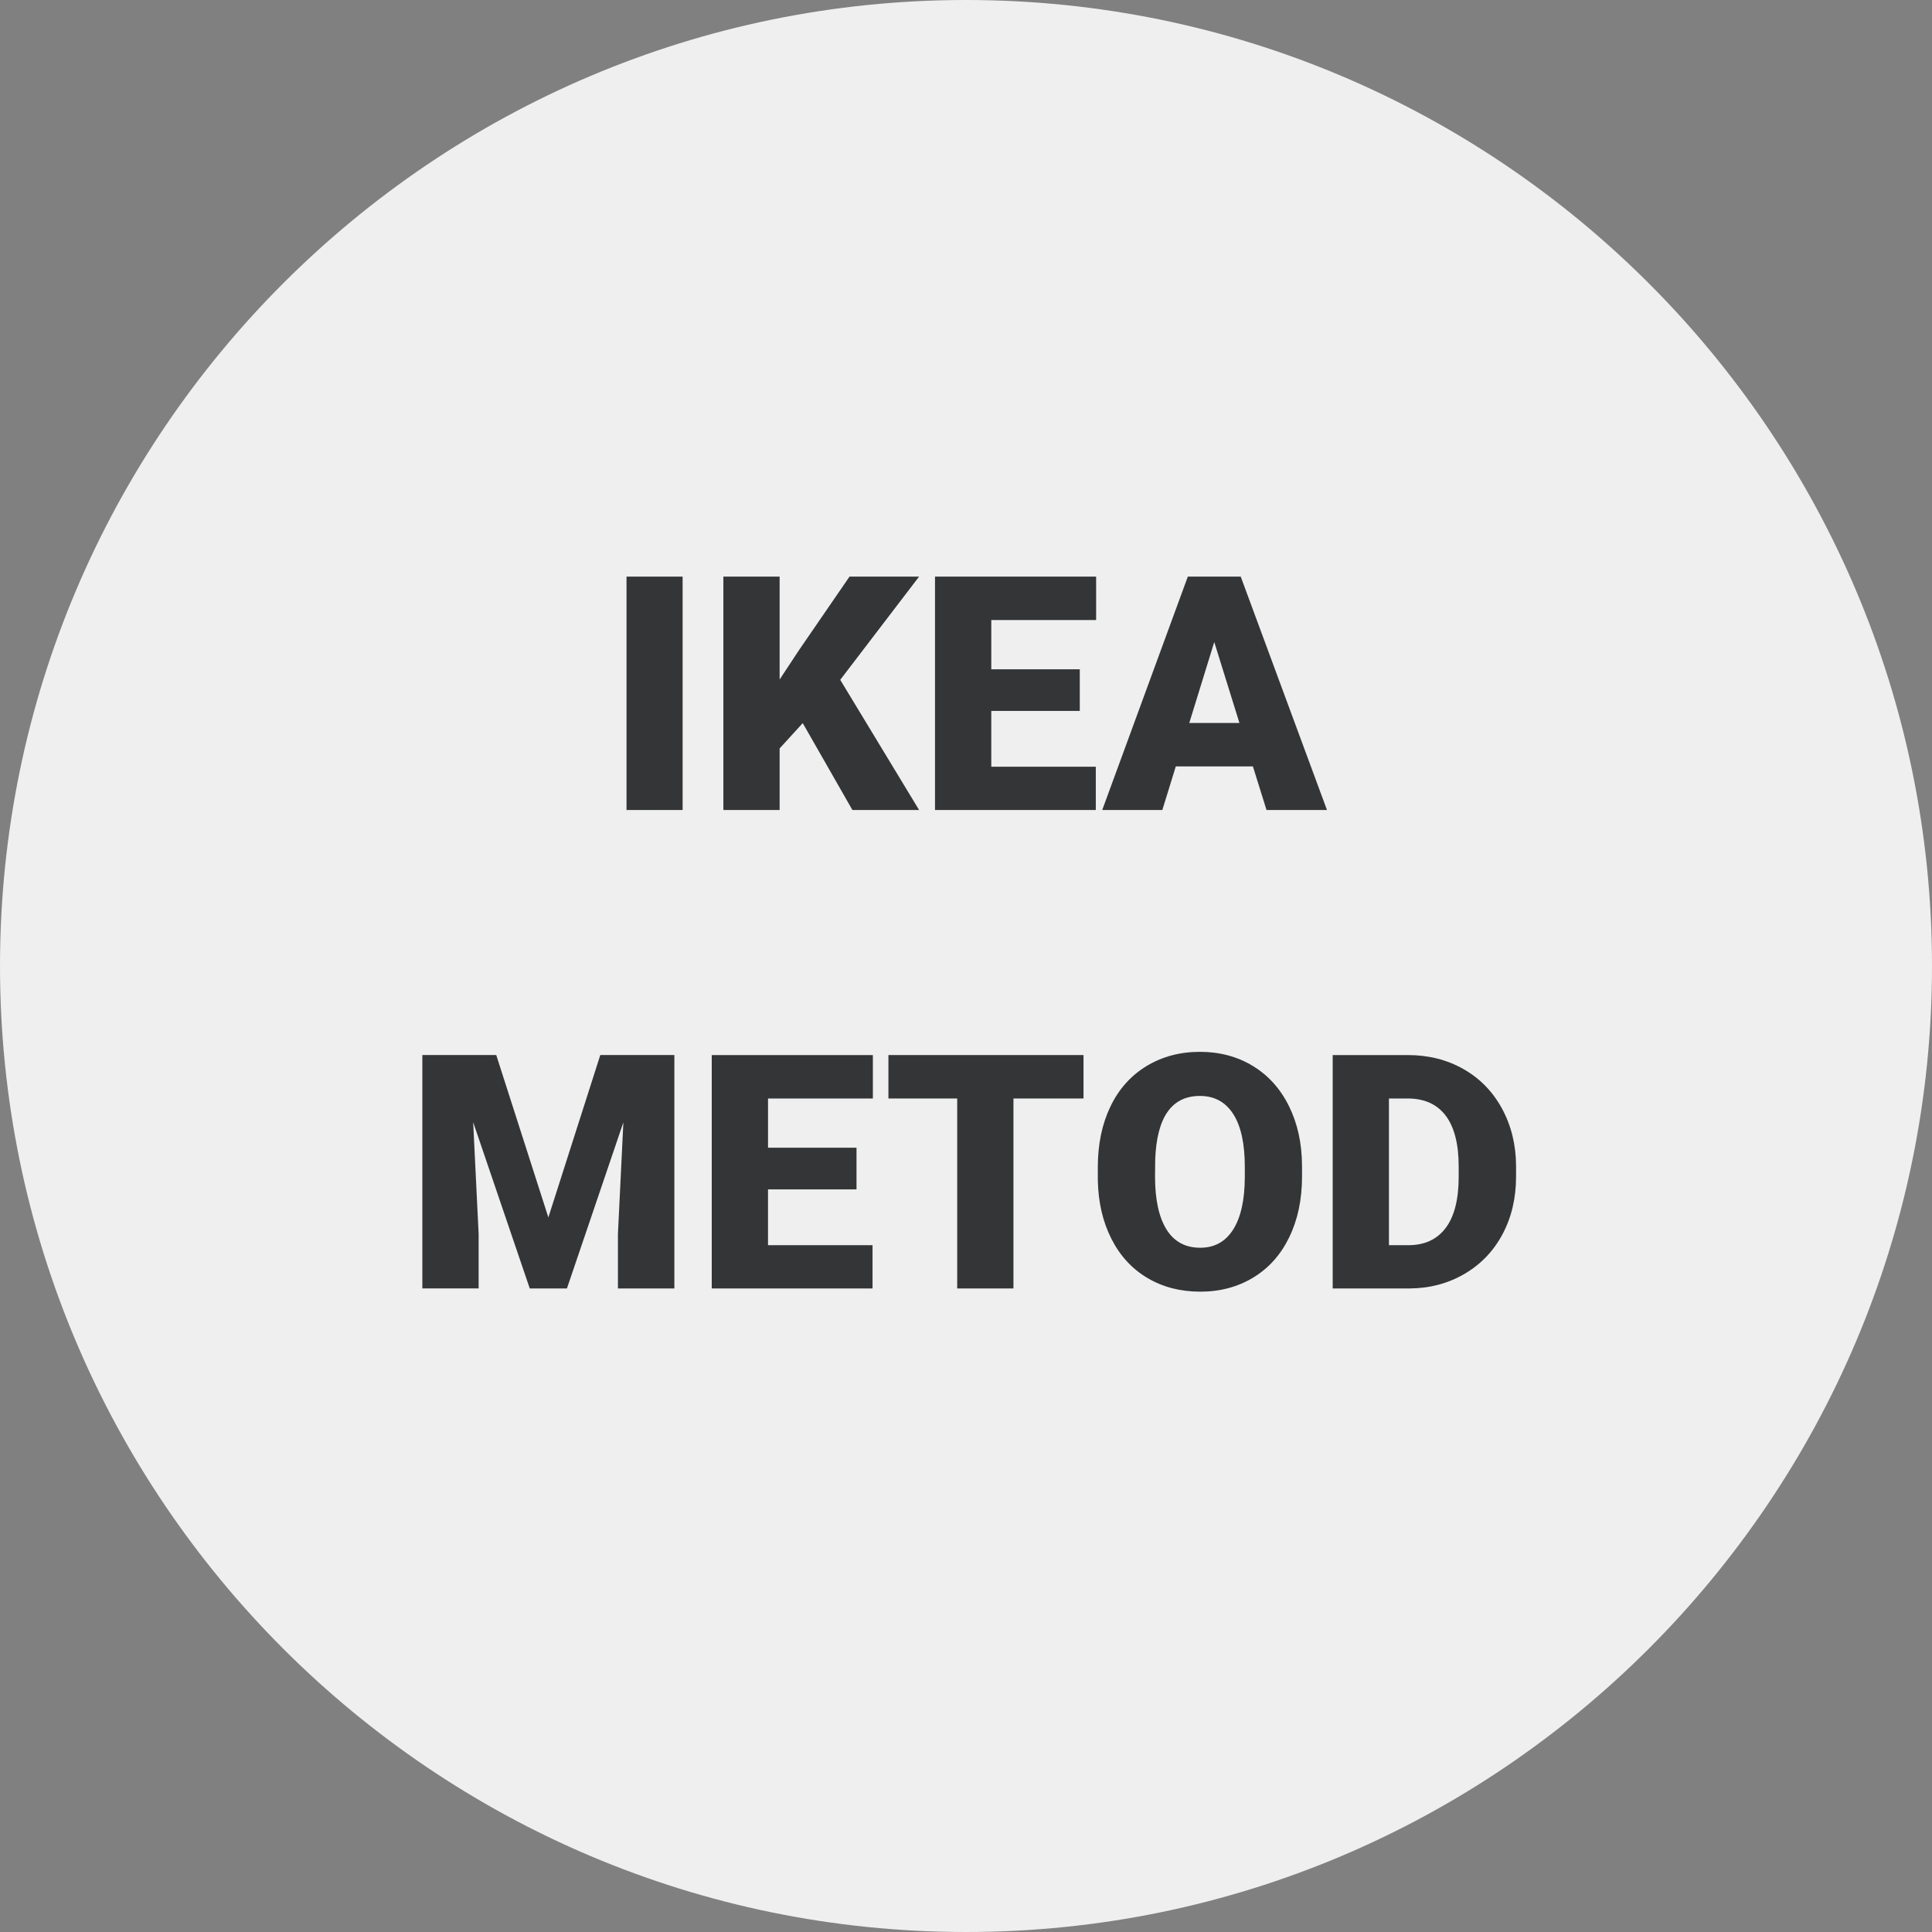 <?xml version="1.0" encoding="UTF-8"?><svg id="Vrstva_1" xmlns="http://www.w3.org/2000/svg" viewBox="0 0 131.952 131.952"><rect x="0" y="0" width="131.952" height="131.952" fill="#808080" stroke="none"/><defs><style>.cls-1{fill:#333536;}.cls-1,.cls-2{stroke-width:0px;}.cls-2{fill:#efefef;}</style></defs><path class="cls-2" d="M65.976,0C29.597,0,0,29.597,0,65.976c0,36.38,29.597,65.976,65.976,65.976s65.976-29.597,65.976-65.976C131.952,29.597,102.355,0,65.976,0Z"/><path class="cls-1" d="M46.622,55.322h-3.832v-15.94h3.832v15.94Z"/><path class="cls-1" d="M54.825,49.388l-1.578,1.729v4.204h-3.842v-15.94h3.842v7.029l1.336-2.025,3.438-5.004h4.752l-5.387,7.051,5.387,8.89h-4.555l-3.393-5.934Z"/><path class="cls-1" d="M73.745,48.556h-6.043v3.81h7.139v2.956h-10.982v-15.94h11.004v2.967h-7.16v3.361h6.043v2.847Z"/><path class="cls-1" d="M85.571,52.344h-5.266l-.92,2.978h-4.105l5.846-15.94h3.613l5.891,15.94h-4.129l-.93-2.978ZM81.225,49.378h3.426l-1.719-5.529-1.707,5.529Z"/><path class="cls-1" d="M33.893,72.058l3.559,11.09,3.547-11.09h5.059v15.94h-3.854v-3.723l.371-7.62-3.854,11.343h-2.539l-3.865-11.354.373,7.631v3.723h-3.844v-15.94h5.047Z"/><path class="cls-1" d="M58.497,81.232h-6.043v3.811h7.139v2.956h-10.982v-15.94h11.004v2.967h-7.16v3.361h6.043v2.846Z"/><path class="cls-1" d="M74.002,75.025h-4.785v12.974h-3.842v-12.974h-4.697v-2.967h13.324v2.967Z"/><path class="cls-1" d="M88.926,80.357c0,1.555-.287,2.93-.865,4.127-.576,1.197-1.395,2.118-2.457,2.765-1.062.646-2.271.969-3.629.969s-2.562-.312-3.613-.937-1.871-1.516-2.457-2.677c-.588-1.16-.896-2.492-.926-3.996v-.897c0-1.562.287-2.939.859-4.133s1.395-2.114,2.463-2.765c1.07-.649,2.287-.974,3.652-.974,1.35,0,2.555.321,3.611.963,1.059.643,1.883,1.557,2.469,2.742.588,1.187.887,2.546.893,4.079v.733ZM85.018,79.689c0-1.584-.264-2.786-.793-3.607s-1.287-1.231-2.271-1.231c-1.928,0-2.945,1.444-3.055,4.335l-.012,1.172c0,1.562.26,2.763.777,3.602.518.84,1.289,1.259,2.311,1.259.971,0,1.719-.412,2.244-1.237.525-.824.791-2.011.799-3.558v-.733Z"/><path class="cls-1" d="M91.02,87.999v-15.94h5.135c1.408,0,2.674.319,3.799.958,1.123.639,2.002,1.54,2.633,2.704s.951,2.469.957,3.914v.733c0,1.46-.309,2.768-.924,3.925-.617,1.157-1.486,2.062-2.605,2.715-1.121.653-2.371.983-3.75.991h-5.244ZM94.862,75.025v10.018h1.336c1.102,0,1.949-.393,2.541-1.177.59-.785.887-1.951.887-3.498v-.689c0-1.54-.297-2.701-.887-3.481-.592-.781-1.453-1.172-2.584-1.172h-1.293Z"/></svg>